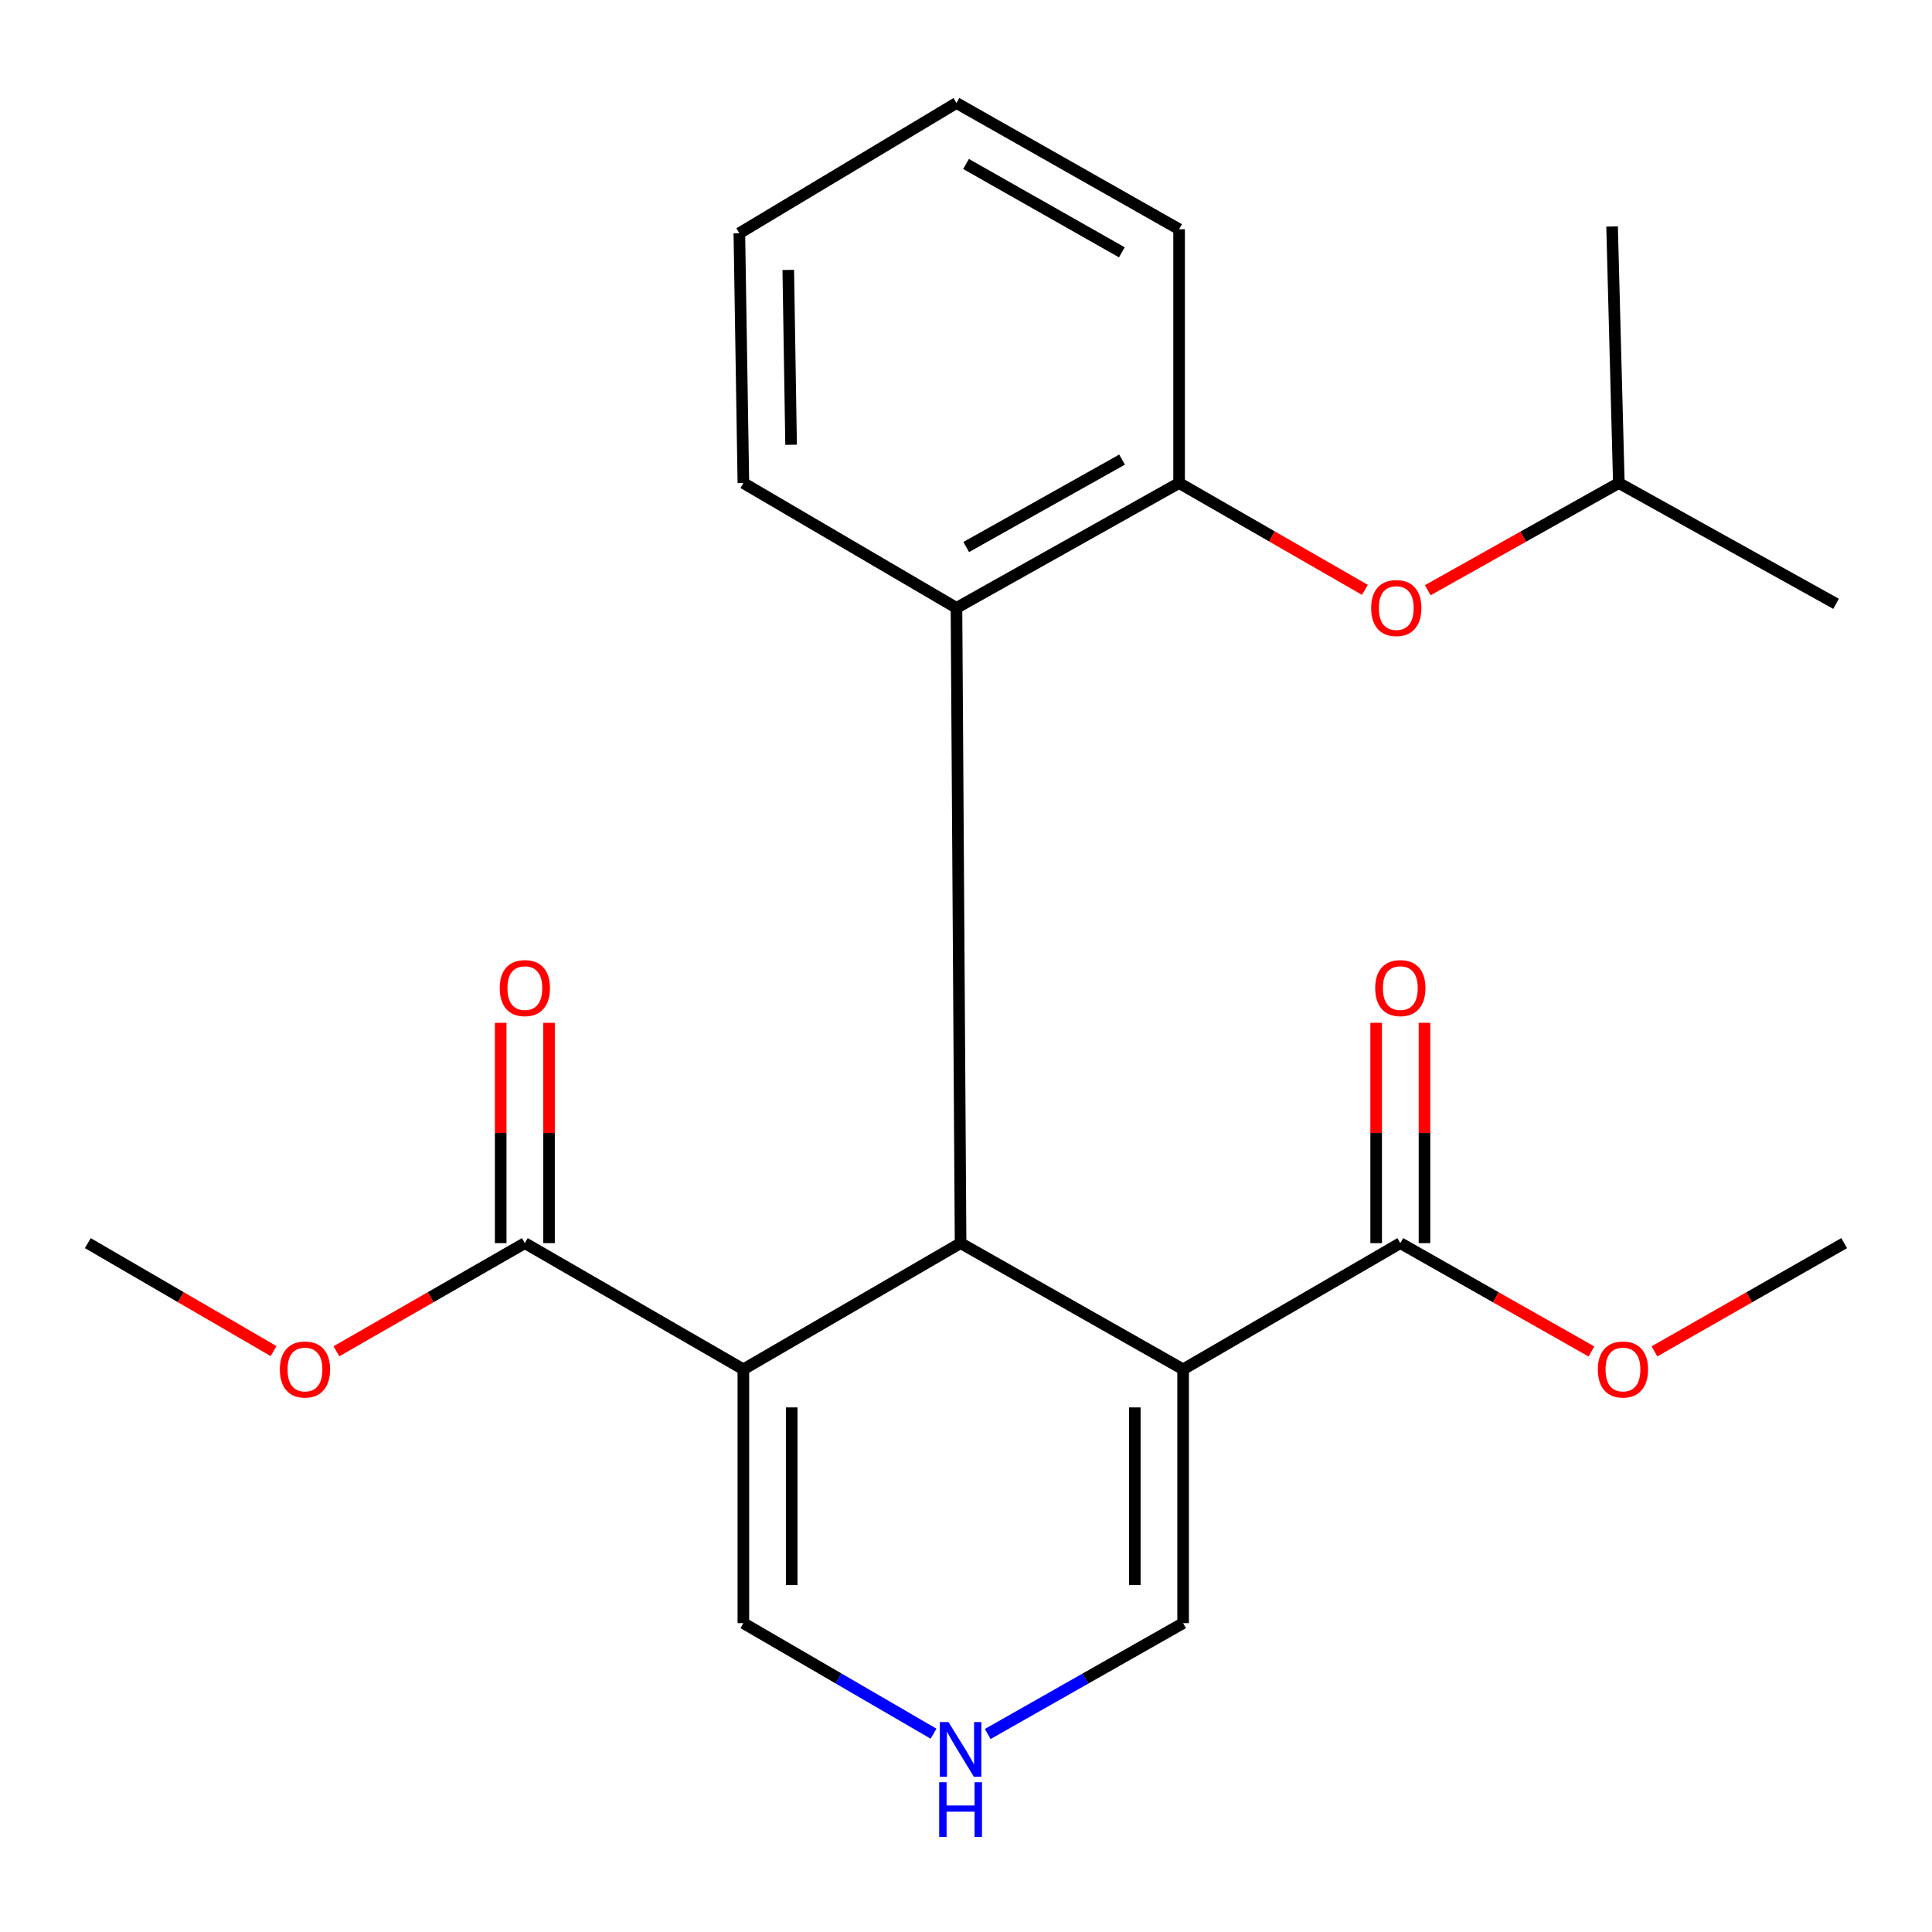 <?xml version='1.0' encoding='iso-8859-1'?>
<svg version='1.1' baseProfile='full'
              xmlns='http://www.w3.org/2000/svg'
                      xmlns:rdkit='http://www.rdkit.org/xml'
                      xmlns:xlink='http://www.w3.org/1999/xlink'
                  xml:space='preserve'
width='1000px' height='1000px' viewBox='0 0 1000 1000'>
<!-- END OF HEADER -->
<rect style='opacity:1.0;fill:#FFFFFF;stroke:none' width='1000' height='1000' x='0' y='0'> </rect>
<path class='bond-1' d='M 612.382,708.768 L 497.193,643.44' style='fill:none;fill-rule:evenodd;stroke:#000000;stroke-width:6px;stroke-linecap:butt;stroke-linejoin:miter;stroke-opacity:1' />
<path class='bond-4' d='M 612.382,708.768 L 724.806,643.44' style='fill:none;fill-rule:evenodd;stroke:#000000;stroke-width:6px;stroke-linecap:butt;stroke-linejoin:miter;stroke-opacity:1' />
<path class='bond-8' d='M 612.382,708.768 L 612.382,840.133' style='fill:none;fill-rule:evenodd;stroke:#000000;stroke-width:6px;stroke-linecap:butt;stroke-linejoin:miter;stroke-opacity:1' />
<path class='bond-8' d='M 587.368,728.473 L 587.368,820.428' style='fill:none;fill-rule:evenodd;stroke:#000000;stroke-width:6px;stroke-linecap:butt;stroke-linejoin:miter;stroke-opacity:1' />
<path class='bond-0' d='M 384.769,708.768 L 497.193,643.44' style='fill:none;fill-rule:evenodd;stroke:#000000;stroke-width:6px;stroke-linecap:butt;stroke-linejoin:miter;stroke-opacity:1' />
<path class='bond-3' d='M 384.769,708.768 L 271.664,643.44' style='fill:none;fill-rule:evenodd;stroke:#000000;stroke-width:6px;stroke-linecap:butt;stroke-linejoin:miter;stroke-opacity:1' />
<path class='bond-23' d='M 384.769,708.768 L 384.769,840.133' style='fill:none;fill-rule:evenodd;stroke:#000000;stroke-width:6px;stroke-linecap:butt;stroke-linejoin:miter;stroke-opacity:1' />
<path class='bond-23' d='M 409.783,728.473 L 409.783,820.428' style='fill:none;fill-rule:evenodd;stroke:#000000;stroke-width:6px;stroke-linecap:butt;stroke-linejoin:miter;stroke-opacity:1' />
<path class='bond-2' d='M 497.193,643.44 L 495.067,314.645' style='fill:none;fill-rule:evenodd;stroke:#000000;stroke-width:6px;stroke-linecap:butt;stroke-linejoin:miter;stroke-opacity:1' />
<path class='bond-5' d='M 495.067,314.645 L 610.298,250.012' style='fill:none;fill-rule:evenodd;stroke:#000000;stroke-width:6px;stroke-linecap:butt;stroke-linejoin:miter;stroke-opacity:1' />
<path class='bond-5' d='M 500.114,283.134 L 580.776,237.89' style='fill:none;fill-rule:evenodd;stroke:#000000;stroke-width:6px;stroke-linecap:butt;stroke-linejoin:miter;stroke-opacity:1' />
<path class='bond-14' d='M 495.067,314.645 L 384.769,250.012' style='fill:none;fill-rule:evenodd;stroke:#000000;stroke-width:6px;stroke-linecap:butt;stroke-linejoin:miter;stroke-opacity:1' />
<path class='bond-10' d='M 284.171,643.44 L 284.171,586.427' style='fill:none;fill-rule:evenodd;stroke:#000000;stroke-width:6px;stroke-linecap:butt;stroke-linejoin:miter;stroke-opacity:1' />
<path class='bond-10' d='M 284.171,586.427 L 284.171,529.414' style='fill:none;fill-rule:evenodd;stroke:#FF0000;stroke-width:6px;stroke-linecap:butt;stroke-linejoin:miter;stroke-opacity:1' />
<path class='bond-10' d='M 259.157,643.44 L 259.157,586.427' style='fill:none;fill-rule:evenodd;stroke:#000000;stroke-width:6px;stroke-linecap:butt;stroke-linejoin:miter;stroke-opacity:1' />
<path class='bond-10' d='M 259.157,586.427 L 259.157,529.414' style='fill:none;fill-rule:evenodd;stroke:#FF0000;stroke-width:6px;stroke-linecap:butt;stroke-linejoin:miter;stroke-opacity:1' />
<path class='bond-12' d='M 271.664,643.44 L 222.898,671.431' style='fill:none;fill-rule:evenodd;stroke:#000000;stroke-width:6px;stroke-linecap:butt;stroke-linejoin:miter;stroke-opacity:1' />
<path class='bond-12' d='M 222.898,671.431 L 174.131,699.423' style='fill:none;fill-rule:evenodd;stroke:#FF0000;stroke-width:6px;stroke-linecap:butt;stroke-linejoin:miter;stroke-opacity:1' />
<path class='bond-11' d='M 737.313,643.44 L 737.313,586.427' style='fill:none;fill-rule:evenodd;stroke:#000000;stroke-width:6px;stroke-linecap:butt;stroke-linejoin:miter;stroke-opacity:1' />
<path class='bond-11' d='M 737.313,586.427 L 737.313,529.414' style='fill:none;fill-rule:evenodd;stroke:#FF0000;stroke-width:6px;stroke-linecap:butt;stroke-linejoin:miter;stroke-opacity:1' />
<path class='bond-11' d='M 712.299,643.44 L 712.299,586.427' style='fill:none;fill-rule:evenodd;stroke:#000000;stroke-width:6px;stroke-linecap:butt;stroke-linejoin:miter;stroke-opacity:1' />
<path class='bond-11' d='M 712.299,586.427 L 712.299,529.414' style='fill:none;fill-rule:evenodd;stroke:#FF0000;stroke-width:6px;stroke-linecap:butt;stroke-linejoin:miter;stroke-opacity:1' />
<path class='bond-13' d='M 724.806,643.44 L 774.266,671.48' style='fill:none;fill-rule:evenodd;stroke:#000000;stroke-width:6px;stroke-linecap:butt;stroke-linejoin:miter;stroke-opacity:1' />
<path class='bond-13' d='M 774.266,671.48 L 823.726,699.52' style='fill:none;fill-rule:evenodd;stroke:#FF0000;stroke-width:6px;stroke-linecap:butt;stroke-linejoin:miter;stroke-opacity:1' />
<path class='bond-9' d='M 610.298,250.012 L 658.382,277.659' style='fill:none;fill-rule:evenodd;stroke:#000000;stroke-width:6px;stroke-linecap:butt;stroke-linejoin:miter;stroke-opacity:1' />
<path class='bond-9' d='M 658.382,277.659 L 706.466,305.306' style='fill:none;fill-rule:evenodd;stroke:#FF0000;stroke-width:6px;stroke-linecap:butt;stroke-linejoin:miter;stroke-opacity:1' />
<path class='bond-16' d='M 610.298,250.012 L 610.298,118.647' style='fill:none;fill-rule:evenodd;stroke:#000000;stroke-width:6px;stroke-linecap:butt;stroke-linejoin:miter;stroke-opacity:1' />
<path class='bond-6' d='M 511.244,897.517 L 561.813,868.825' style='fill:none;fill-rule:evenodd;stroke:#0000FF;stroke-width:6px;stroke-linecap:butt;stroke-linejoin:miter;stroke-opacity:1' />
<path class='bond-6' d='M 561.813,868.825 L 612.382,840.133' style='fill:none;fill-rule:evenodd;stroke:#000000;stroke-width:6px;stroke-linecap:butt;stroke-linejoin:miter;stroke-opacity:1' />
<path class='bond-7' d='M 483.202,897.355 L 433.985,868.744' style='fill:none;fill-rule:evenodd;stroke:#0000FF;stroke-width:6px;stroke-linecap:butt;stroke-linejoin:miter;stroke-opacity:1' />
<path class='bond-7' d='M 433.985,868.744 L 384.769,840.133' style='fill:none;fill-rule:evenodd;stroke:#000000;stroke-width:6px;stroke-linecap:butt;stroke-linejoin:miter;stroke-opacity:1' />
<path class='bond-15' d='M 739.01,305.499 L 788.46,277.755' style='fill:none;fill-rule:evenodd;stroke:#FF0000;stroke-width:6px;stroke-linecap:butt;stroke-linejoin:miter;stroke-opacity:1' />
<path class='bond-15' d='M 788.46,277.755 L 837.911,250.012' style='fill:none;fill-rule:evenodd;stroke:#000000;stroke-width:6px;stroke-linecap:butt;stroke-linejoin:miter;stroke-opacity:1' />
<path class='bond-18' d='M 141.601,699.323 L 93.528,671.381' style='fill:none;fill-rule:evenodd;stroke:#FF0000;stroke-width:6px;stroke-linecap:butt;stroke-linejoin:miter;stroke-opacity:1' />
<path class='bond-18' d='M 93.528,671.381 L 45.455,643.44' style='fill:none;fill-rule:evenodd;stroke:#000000;stroke-width:6px;stroke-linecap:butt;stroke-linejoin:miter;stroke-opacity:1' />
<path class='bond-17' d='M 856.333,699.471 L 905.439,671.455' style='fill:none;fill-rule:evenodd;stroke:#FF0000;stroke-width:6px;stroke-linecap:butt;stroke-linejoin:miter;stroke-opacity:1' />
<path class='bond-17' d='M 905.439,671.455 L 954.545,643.44' style='fill:none;fill-rule:evenodd;stroke:#000000;stroke-width:6px;stroke-linecap:butt;stroke-linejoin:miter;stroke-opacity:1' />
<path class='bond-21' d='M 384.769,250.012 L 382.684,120.717' style='fill:none;fill-rule:evenodd;stroke:#000000;stroke-width:6px;stroke-linecap:butt;stroke-linejoin:miter;stroke-opacity:1' />
<path class='bond-21' d='M 409.467,230.214 L 408.008,139.708' style='fill:none;fill-rule:evenodd;stroke:#000000;stroke-width:6px;stroke-linecap:butt;stroke-linejoin:miter;stroke-opacity:1' />
<path class='bond-19' d='M 837.911,250.012 L 950.335,312.533' style='fill:none;fill-rule:evenodd;stroke:#000000;stroke-width:6px;stroke-linecap:butt;stroke-linejoin:miter;stroke-opacity:1' />
<path class='bond-20' d='M 837.911,250.012 L 834.409,117.229' style='fill:none;fill-rule:evenodd;stroke:#000000;stroke-width:6px;stroke-linecap:butt;stroke-linejoin:miter;stroke-opacity:1' />
<path class='bond-24' d='M 610.298,118.647 L 495.067,53.319' style='fill:none;fill-rule:evenodd;stroke:#000000;stroke-width:6px;stroke-linecap:butt;stroke-linejoin:miter;stroke-opacity:1' />
<path class='bond-24' d='M 580.676,130.608 L 500.015,84.878' style='fill:none;fill-rule:evenodd;stroke:#000000;stroke-width:6px;stroke-linecap:butt;stroke-linejoin:miter;stroke-opacity:1' />
<path class='bond-22' d='M 382.684,120.717 L 495.067,53.319' style='fill:none;fill-rule:evenodd;stroke:#000000;stroke-width:6px;stroke-linecap:butt;stroke-linejoin:miter;stroke-opacity:1' />
<path  class='atom-7' d='M 490.933 891.329
L 500.213 906.329
Q 501.133 907.809, 502.613 910.489
Q 504.093 913.169, 504.173 913.329
L 504.173 891.329
L 507.933 891.329
L 507.933 919.649
L 504.053 919.649
L 494.093 903.249
Q 492.933 901.329, 491.693 899.129
Q 490.493 896.929, 490.133 896.249
L 490.133 919.649
L 486.453 919.649
L 486.453 891.329
L 490.933 891.329
' fill='#0000FF'/>
<path  class='atom-7' d='M 486.113 922.481
L 489.953 922.481
L 489.953 934.521
L 504.433 934.521
L 504.433 922.481
L 508.273 922.481
L 508.273 950.801
L 504.433 950.801
L 504.433 937.721
L 489.953 937.721
L 489.953 950.801
L 486.113 950.801
L 486.113 922.481
' fill='#0000FF'/>
<path  class='atom-10' d='M 709.708 314.725
Q 709.708 307.925, 713.068 304.125
Q 716.428 300.325, 722.708 300.325
Q 728.988 300.325, 732.348 304.125
Q 735.708 307.925, 735.708 314.725
Q 735.708 321.605, 732.308 325.525
Q 728.908 329.405, 722.708 329.405
Q 716.468 329.405, 713.068 325.525
Q 709.708 321.645, 709.708 314.725
M 722.708 326.205
Q 727.028 326.205, 729.348 323.325
Q 731.708 320.405, 731.708 314.725
Q 731.708 309.165, 729.348 306.365
Q 727.028 303.525, 722.708 303.525
Q 718.388 303.525, 716.028 306.325
Q 713.708 309.125, 713.708 314.725
Q 713.708 320.445, 716.028 323.325
Q 718.388 326.205, 722.708 326.205
' fill='#FF0000'/>
<path  class='atom-11' d='M 258.664 511.432
Q 258.664 504.632, 262.024 500.832
Q 265.384 497.032, 271.664 497.032
Q 277.944 497.032, 281.304 500.832
Q 284.664 504.632, 284.664 511.432
Q 284.664 518.312, 281.264 522.232
Q 277.864 526.112, 271.664 526.112
Q 265.424 526.112, 262.024 522.232
Q 258.664 518.352, 258.664 511.432
M 271.664 522.912
Q 275.984 522.912, 278.304 520.032
Q 280.664 517.112, 280.664 511.432
Q 280.664 505.872, 278.304 503.072
Q 275.984 500.232, 271.664 500.232
Q 267.344 500.232, 264.984 503.032
Q 262.664 505.832, 262.664 511.432
Q 262.664 517.152, 264.984 520.032
Q 267.344 522.912, 271.664 522.912
' fill='#FF0000'/>
<path  class='atom-12' d='M 711.806 511.432
Q 711.806 504.632, 715.166 500.832
Q 718.526 497.032, 724.806 497.032
Q 731.086 497.032, 734.446 500.832
Q 737.806 504.632, 737.806 511.432
Q 737.806 518.312, 734.406 522.232
Q 731.006 526.112, 724.806 526.112
Q 718.566 526.112, 715.166 522.232
Q 711.806 518.352, 711.806 511.432
M 724.806 522.912
Q 729.126 522.912, 731.446 520.032
Q 733.806 517.112, 733.806 511.432
Q 733.806 505.872, 731.446 503.072
Q 729.126 500.232, 724.806 500.232
Q 720.486 500.232, 718.126 503.032
Q 715.806 505.832, 715.806 511.432
Q 715.806 517.152, 718.126 520.032
Q 720.486 522.912, 724.806 522.912
' fill='#FF0000'/>
<path  class='atom-13' d='M 144.851 708.848
Q 144.851 702.048, 148.211 698.248
Q 151.571 694.448, 157.851 694.448
Q 164.131 694.448, 167.491 698.248
Q 170.851 702.048, 170.851 708.848
Q 170.851 715.728, 167.451 719.648
Q 164.051 723.528, 157.851 723.528
Q 151.611 723.528, 148.211 719.648
Q 144.851 715.768, 144.851 708.848
M 157.851 720.328
Q 162.171 720.328, 164.491 717.448
Q 166.851 714.528, 166.851 708.848
Q 166.851 703.288, 164.491 700.488
Q 162.171 697.648, 157.851 697.648
Q 153.531 697.648, 151.171 700.448
Q 148.851 703.248, 148.851 708.848
Q 148.851 714.568, 151.171 717.448
Q 153.531 720.328, 157.851 720.328
' fill='#FF0000'/>
<path  class='atom-14' d='M 827.037 708.848
Q 827.037 702.048, 830.397 698.248
Q 833.757 694.448, 840.037 694.448
Q 846.317 694.448, 849.677 698.248
Q 853.037 702.048, 853.037 708.848
Q 853.037 715.728, 849.637 719.648
Q 846.237 723.528, 840.037 723.528
Q 833.797 723.528, 830.397 719.648
Q 827.037 715.768, 827.037 708.848
M 840.037 720.328
Q 844.357 720.328, 846.677 717.448
Q 849.037 714.528, 849.037 708.848
Q 849.037 703.288, 846.677 700.488
Q 844.357 697.648, 840.037 697.648
Q 835.717 697.648, 833.357 700.448
Q 831.037 703.248, 831.037 708.848
Q 831.037 714.568, 833.357 717.448
Q 835.717 720.328, 840.037 720.328
' fill='#FF0000'/>
</svg>
